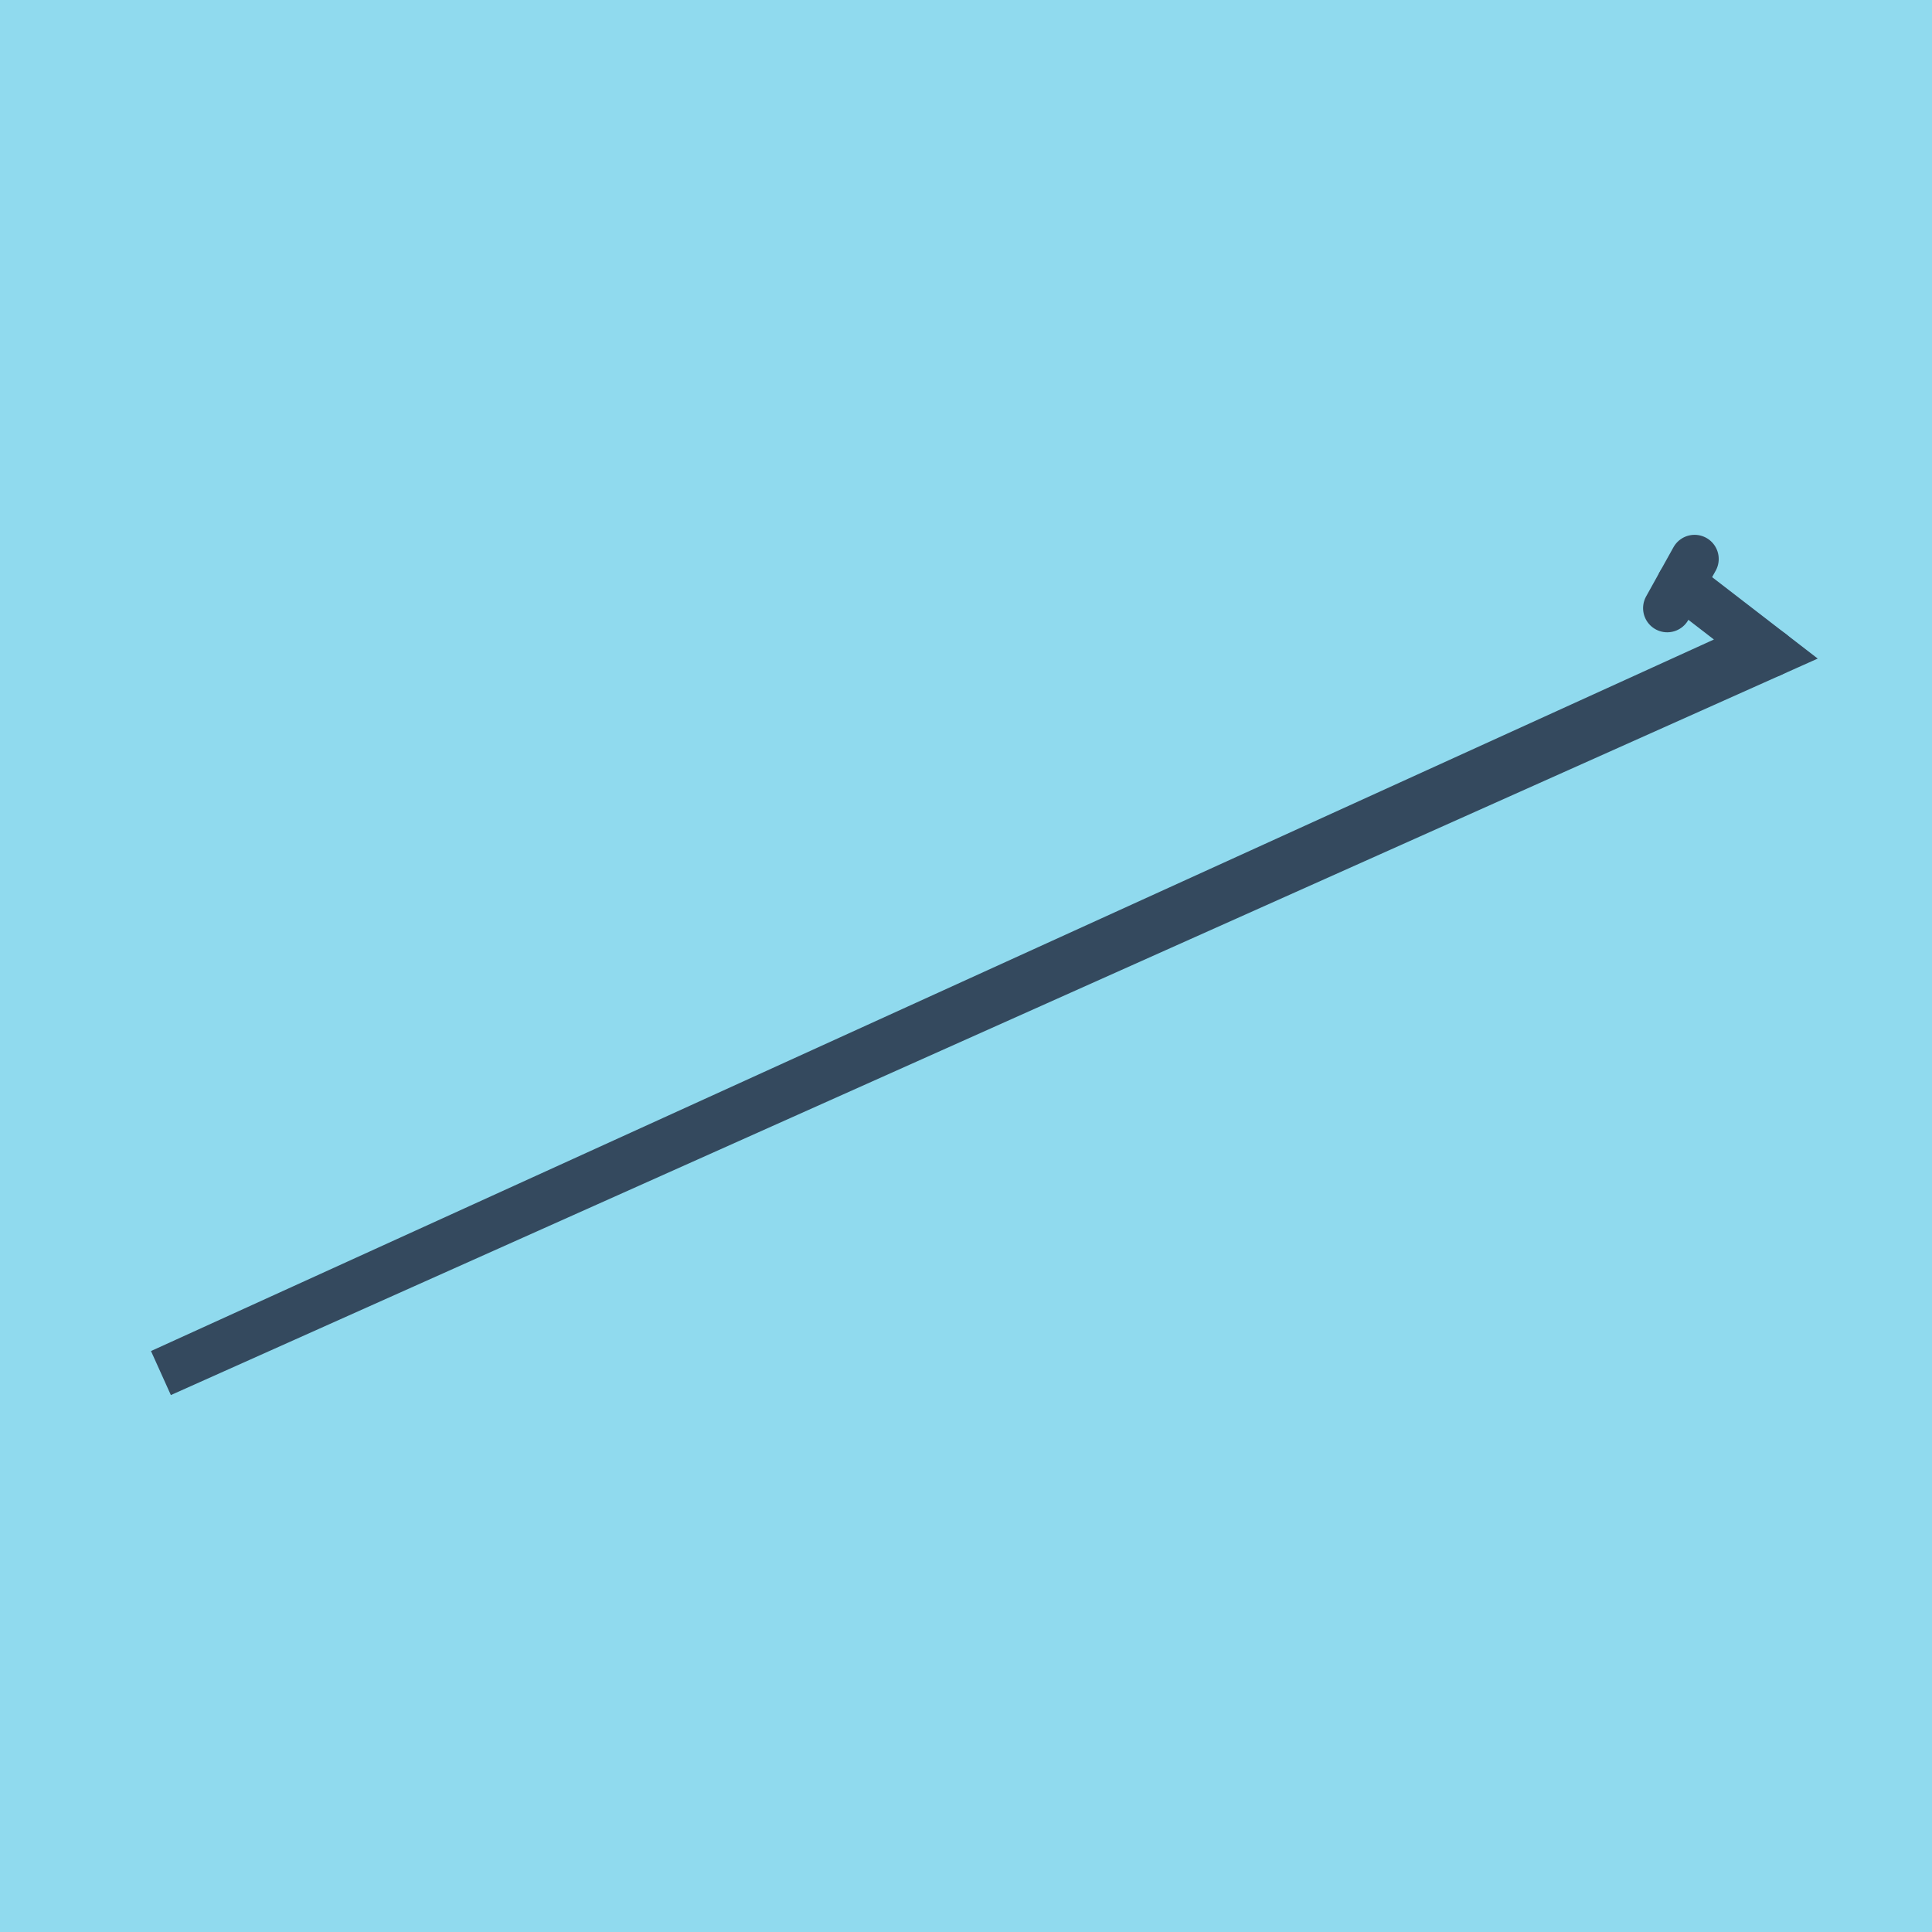 <?xml version="1.0" encoding="utf-8"?>
<!DOCTYPE svg PUBLIC "-//W3C//DTD SVG 1.1//EN" "http://www.w3.org/Graphics/SVG/1.1/DTD/svg11.dtd">
<svg xmlns="http://www.w3.org/2000/svg" xmlns:xlink="http://www.w3.org/1999/xlink" viewBox="-10 -10 120 120" preserveAspectRatio="xMidYMid meet">
	<path style="fill:#90daee" d="M-10-10h120v120H-10z"/>
			<polyline stroke-linecap="round" points="100,30.561 98.523,29.621 " style="fill:none;stroke:#34495e;stroke-width: 3px"/>
			<polyline stroke-linecap="round" points="93.555,27.773 95.253,24.719 " style="fill:none;stroke:#34495e;stroke-width: 3px"/>
			<polyline stroke-linecap="round" points="99.262,30.091 0,75.281 100,30.561 94.404,26.246 " style="fill:none;stroke:#34495e;stroke-width: 3px"/>
	</svg>
